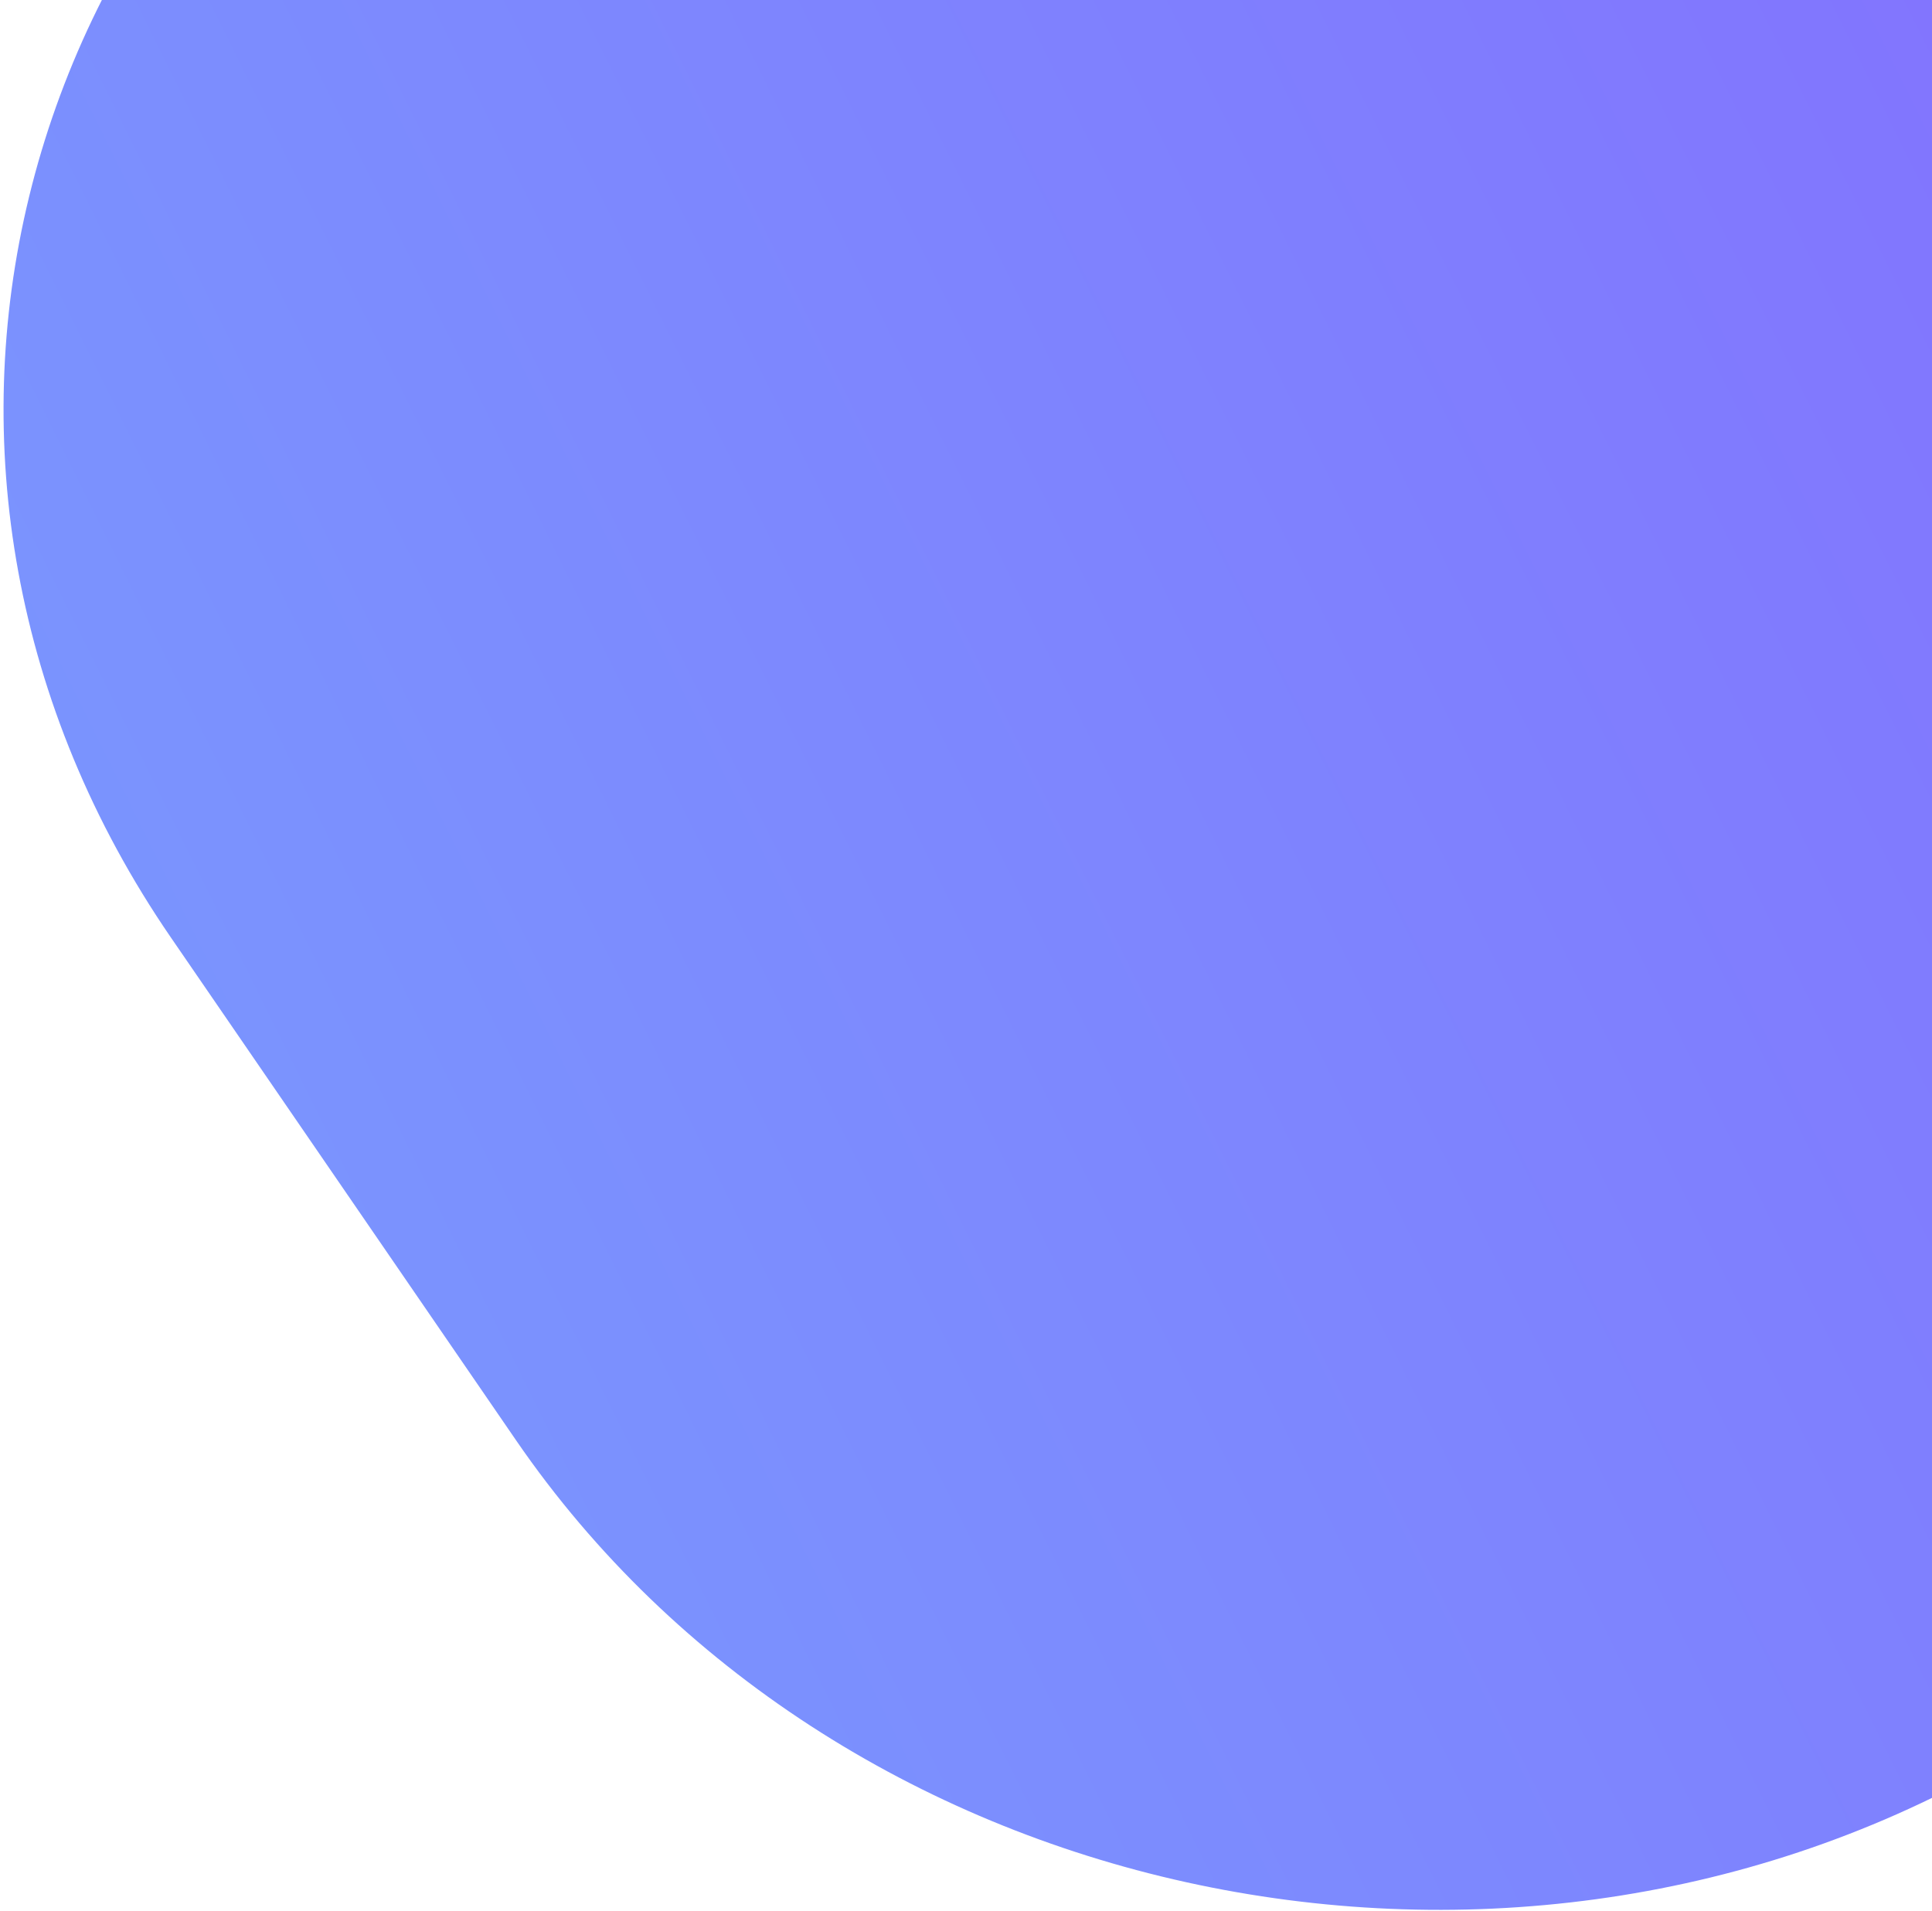 <svg width="283" height="280" viewBox="0 0 283 280" fill="none" xmlns="http://www.w3.org/2000/svg">
<path d="M75.597 210.995L25.035 137.339C-21.411 69.679 0.086 -18.639 73.05 -59.925L286.4 -193.062L419.257 16.539C465.702 84.2 444.205 172.517 371.241 213.804L291.81 258.748C218.845 300.035 122.043 278.655 75.597 210.995Z" fill="url(#paint0_linear_30405_13158)"/>
<defs>
<linearGradient id="paint0_linear_30405_13158" x1="-839.483" y1="499.289" x2="799.569" y2="-312.383" gradientUnits="userSpaceOnUse">
<stop stop-color="#63F4FD"/>
<stop offset="0.677" stop-color="#8274FE"/>
<stop offset="0.99" stop-color="#7C2BFF"/>
</linearGradient>
</defs>
</svg>
